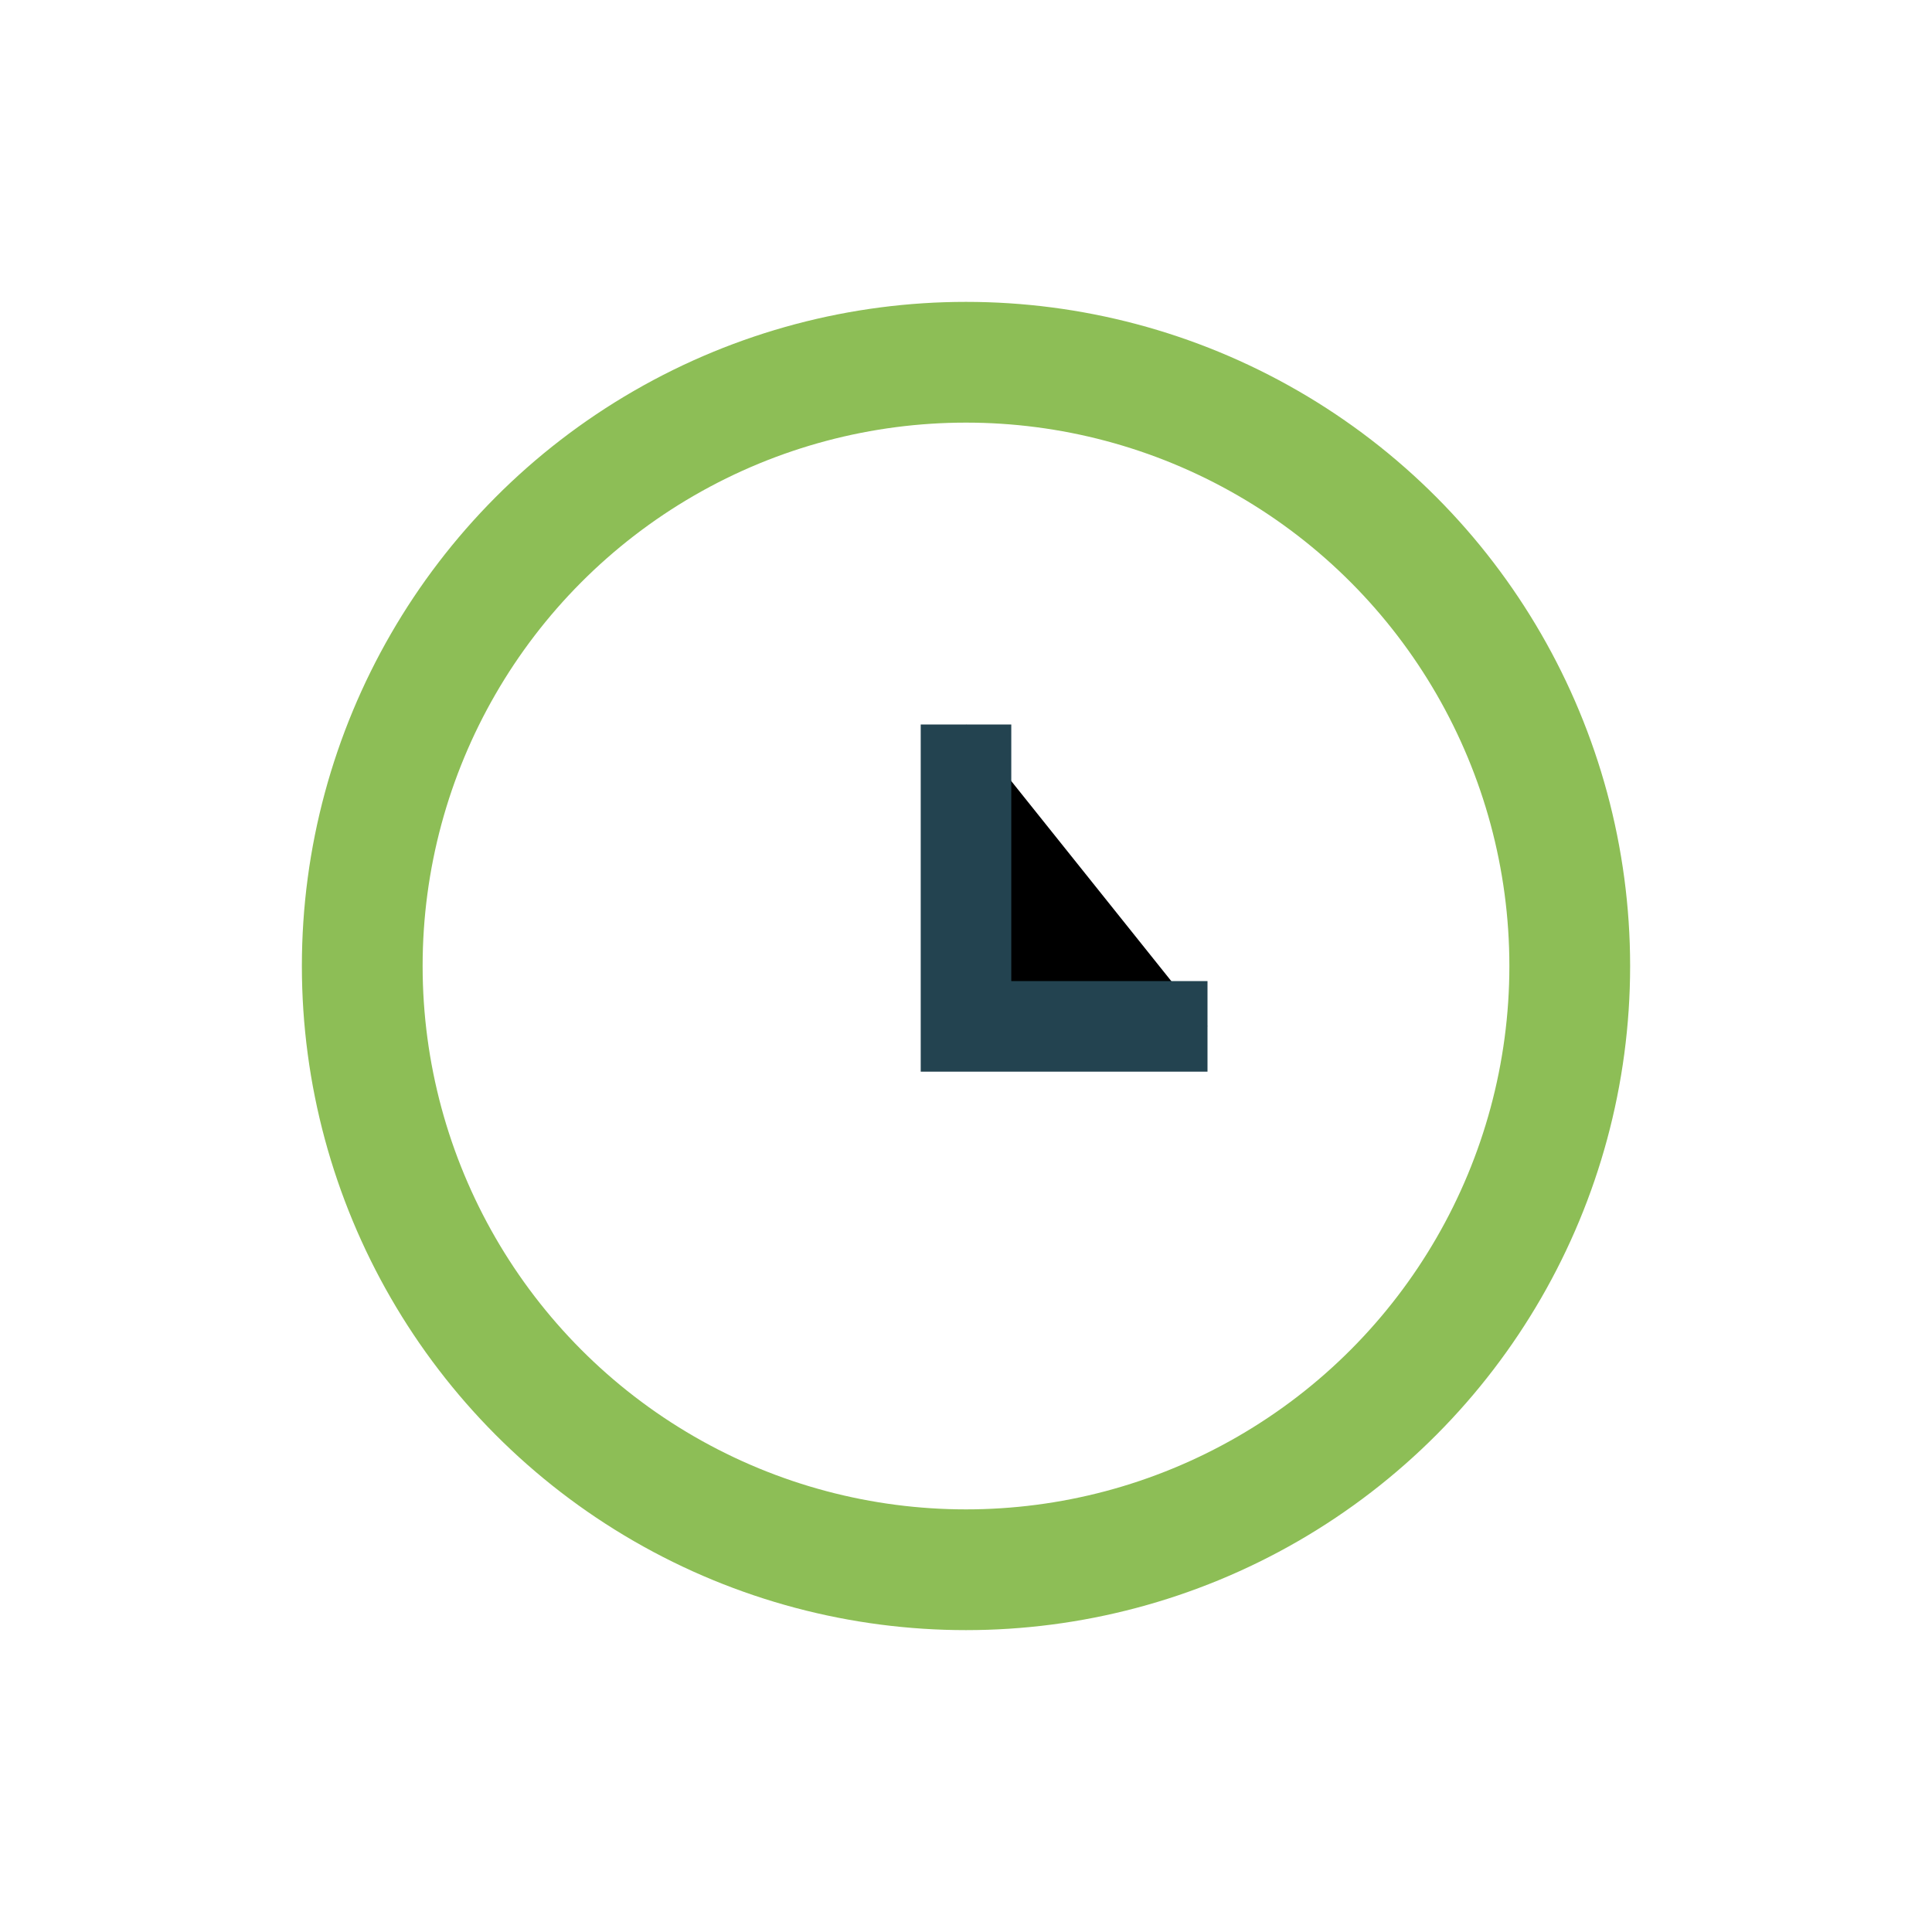 <?xml version="1.0" encoding="UTF-8"?>
<svg xmlns="http://www.w3.org/2000/svg" width="32" height="32" viewBox="0 0 32 32"><circle cx="16" cy="16" r="10" fill="none" stroke="#8DBE56" stroke-width="2"/><path d="M16 12v5h4" stroke="#234350" stroke-width="1.5"/></svg>